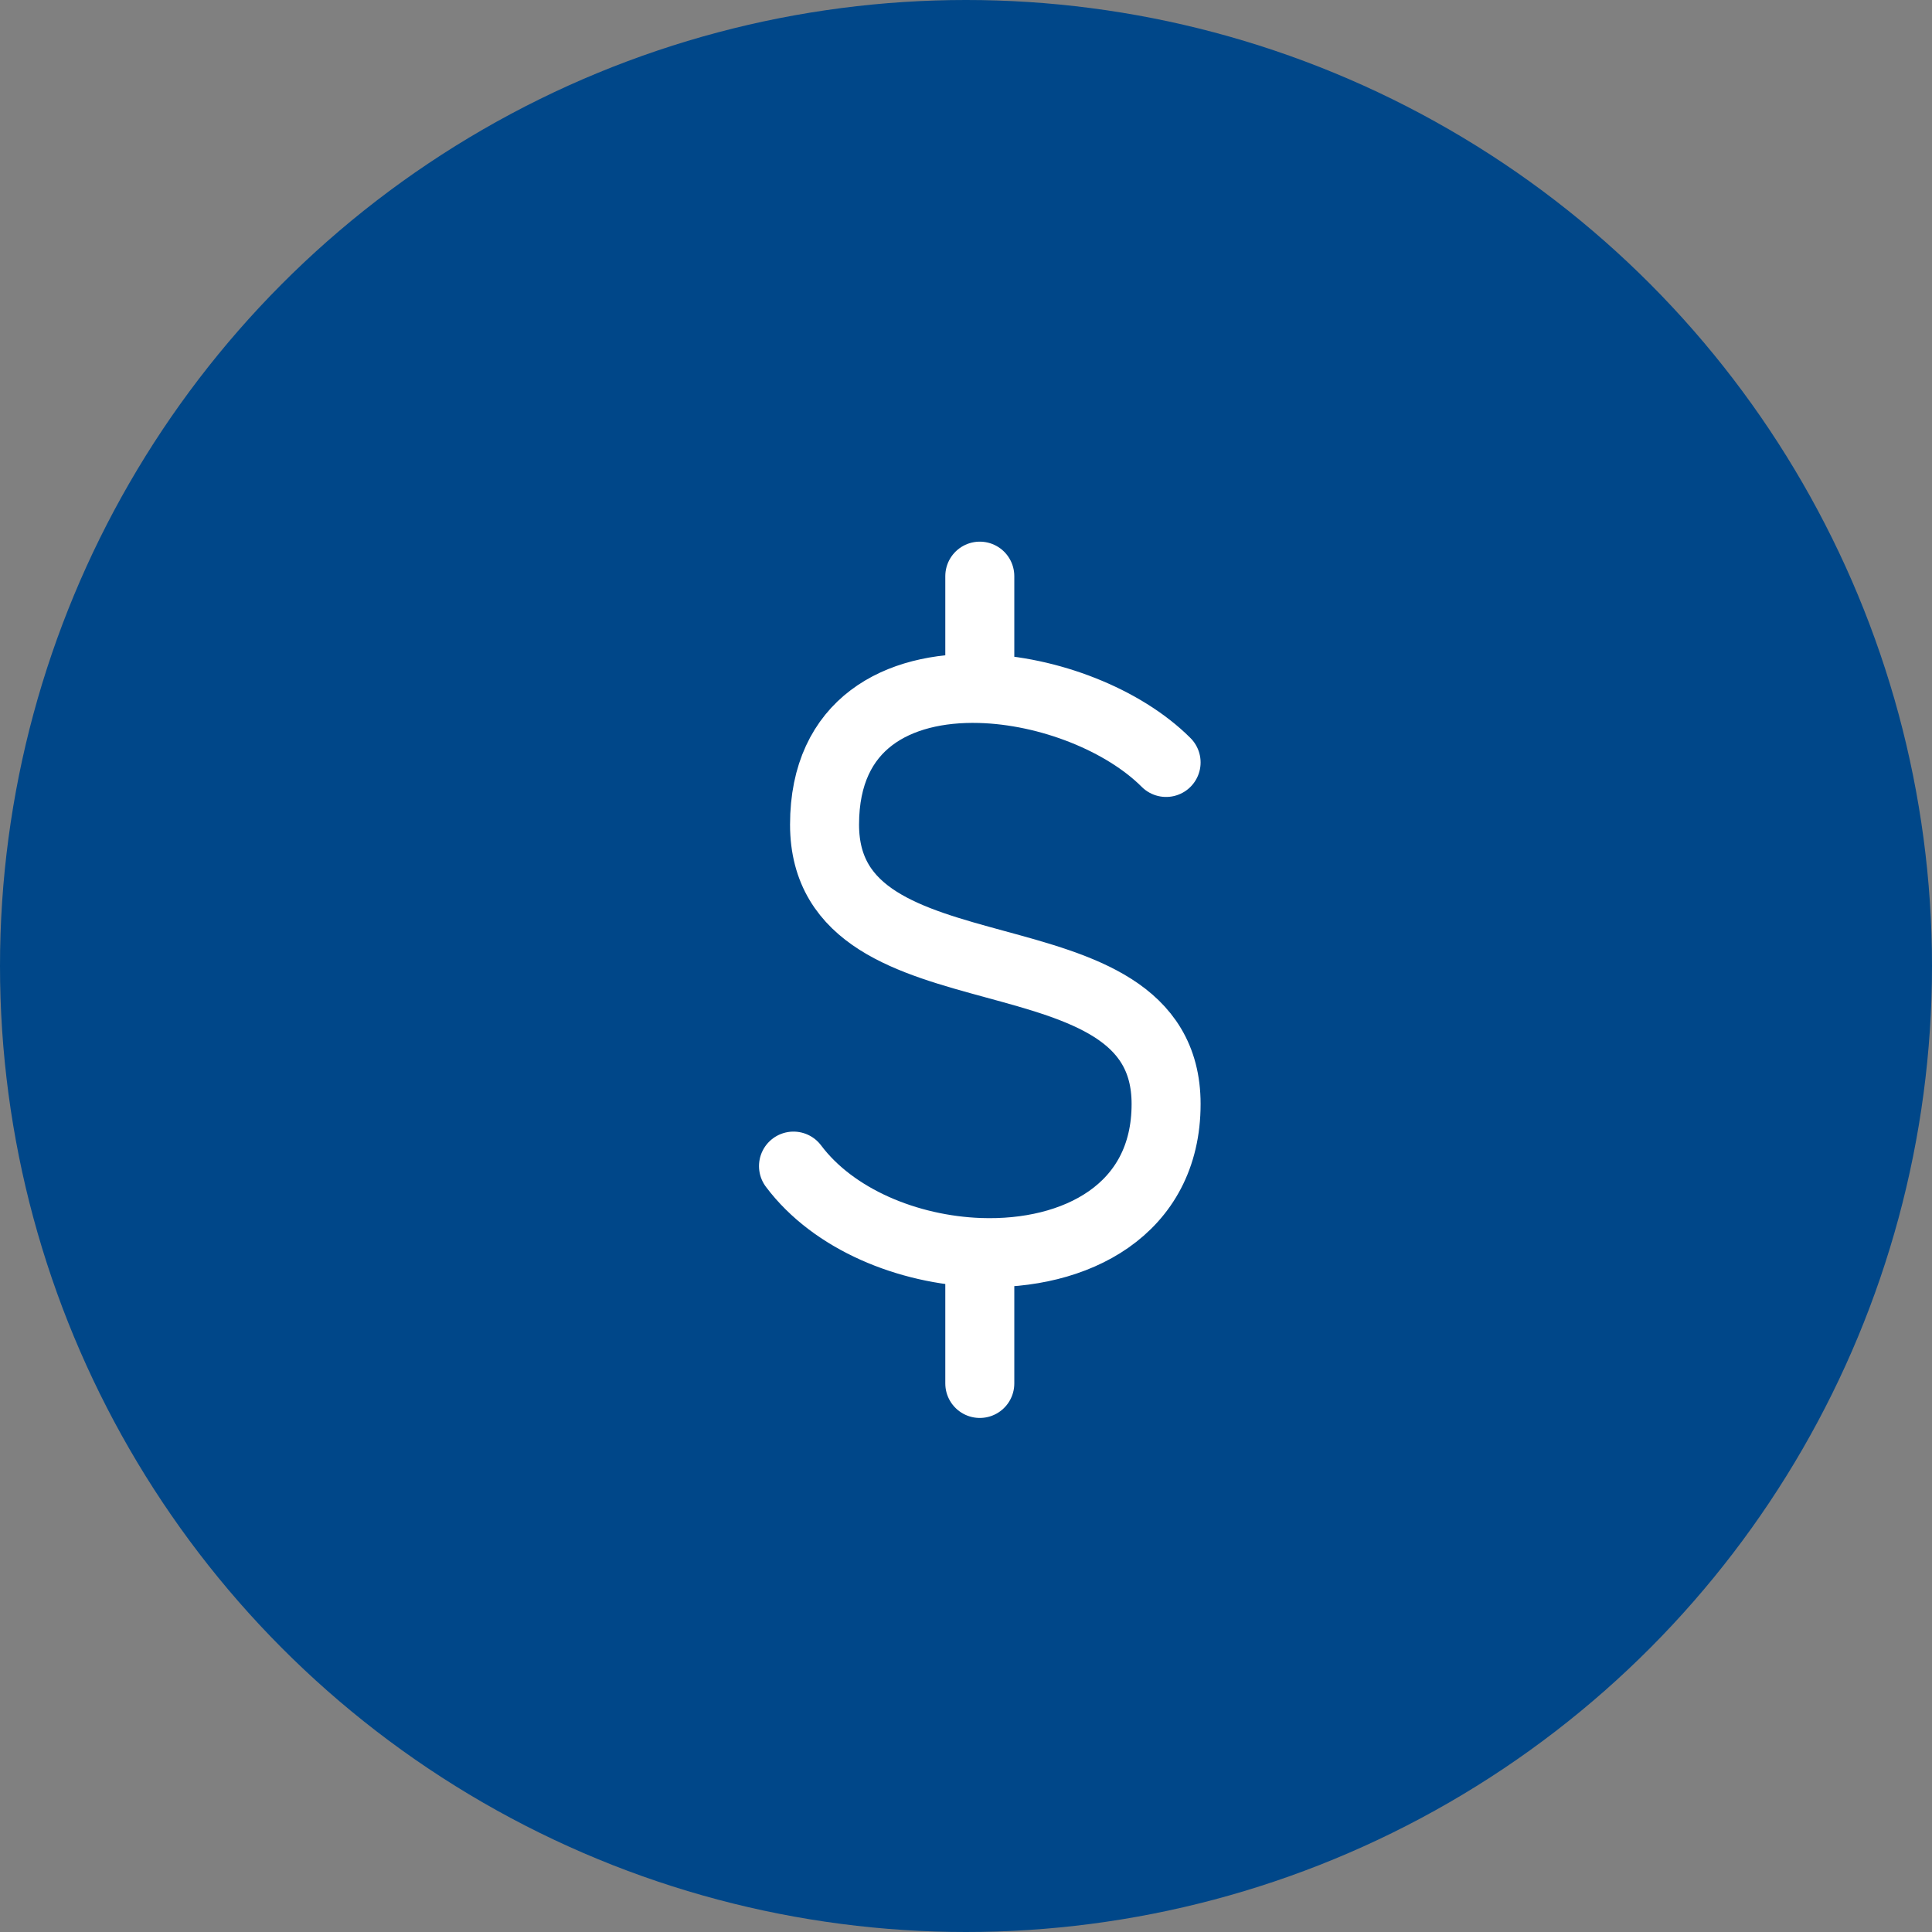 <svg width="70" height="70" viewBox="0 0 70 70" fill="none" xmlns="http://www.w3.org/2000/svg">
<rect x="0" y="0" width="70" height="70" fill="#808080" stroke="none"/>
<circle cx="35" cy="35" r="35" fill="#004789"/>
<path d="M42.25 27.625C40.709 26.084 37.995 25.012 35.5 24.945M35.5 24.945C32.532 24.865 29.875 26.207 29.875 29.875C29.875 36.625 42.25 33.25 42.25 40C42.25 43.85 38.956 45.504 35.5 45.38M35.5 24.945V20.875M28.75 42.25C30.2 44.183 32.896 45.286 35.5 45.38M35.5 45.38V50.125" stroke="white" stroke-width="2.5" stroke-linecap="round" stroke-linejoin="round"/>
</svg>
